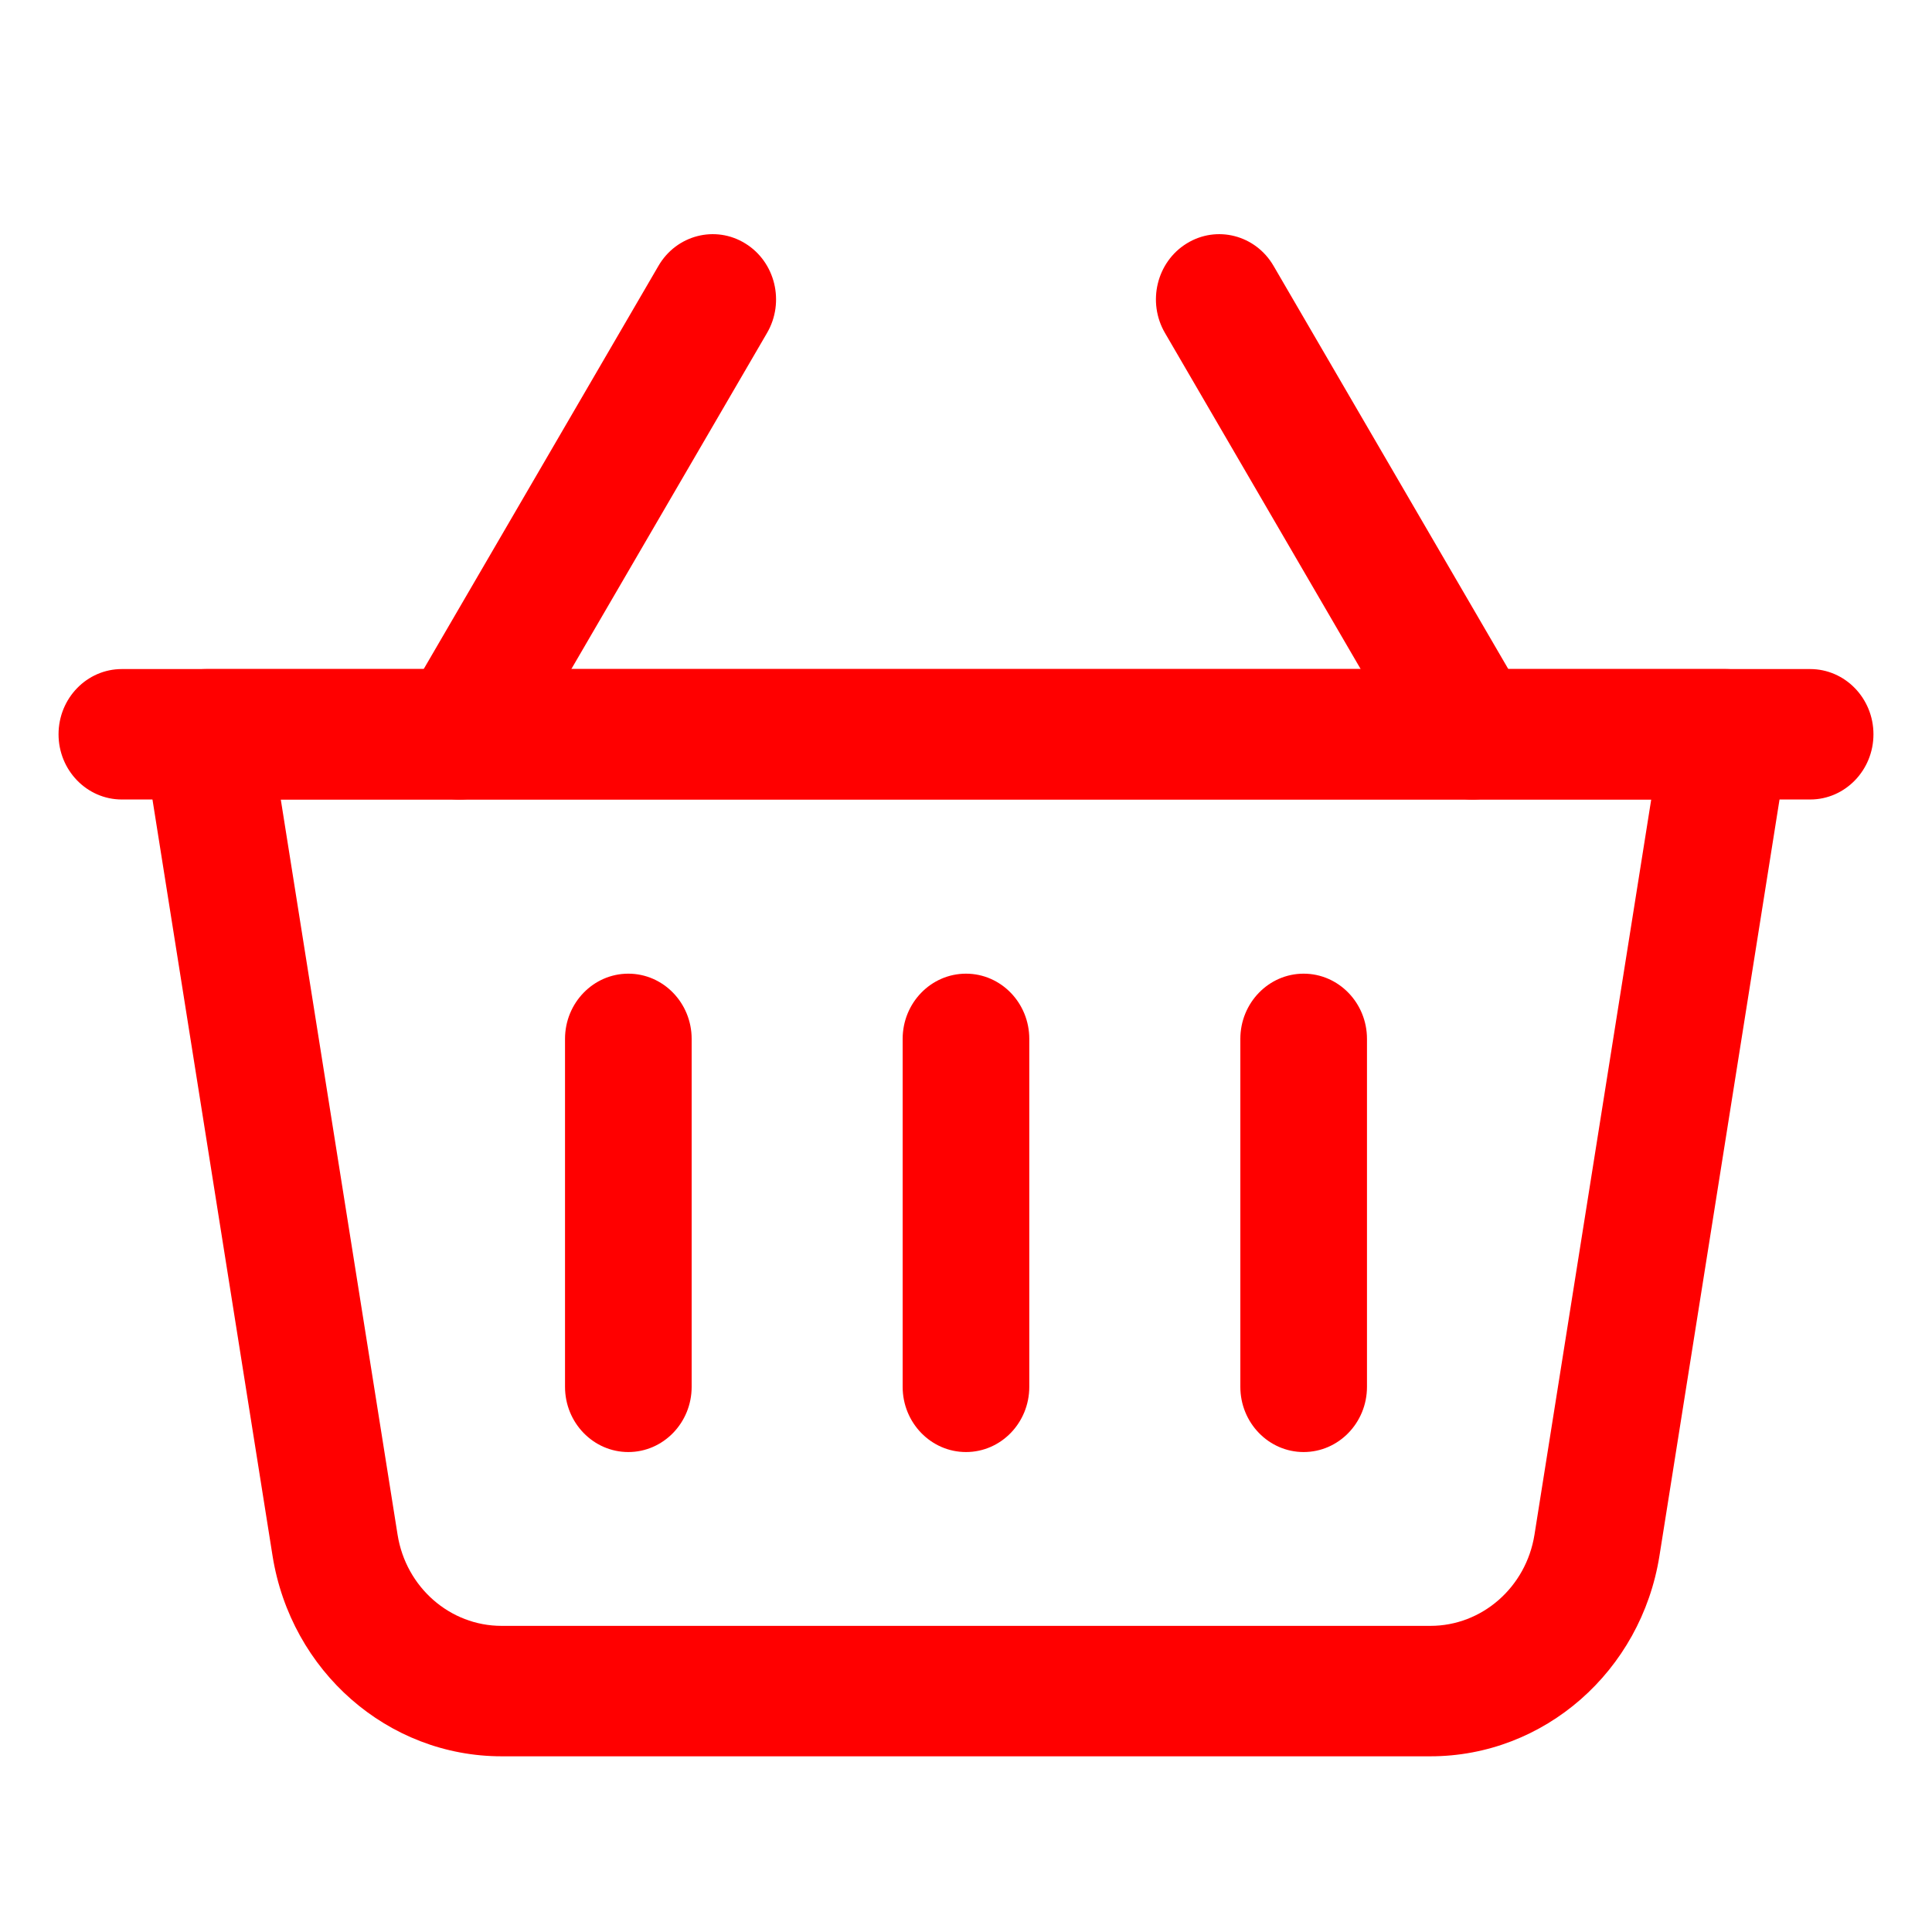<svg width="33" height="33" viewBox="0 0 33 33" fill="none" xmlns="http://www.w3.org/2000/svg">
<path fill-rule="evenodd" clip-rule="evenodd" d="M30.544 12.722C30.596 12.399 30.506 12.07 30.302 11.82C30.095 11.572 29.794 11.428 29.477 11.428H3.523C3.206 11.428 2.905 11.572 2.699 11.82C2.494 12.07 2.404 12.399 2.456 12.722C2.456 12.722 3.93 21.999 4.655 26.573C4.97 28.549 6.626 29.999 8.568 29.999H24.432C26.374 29.999 28.031 28.549 28.345 26.573L30.544 12.722ZM28.204 13.656L26.21 26.214C26.067 27.111 25.314 27.771 24.432 27.771C20.436 27.771 12.564 27.771 8.568 27.771C7.686 27.771 6.933 27.111 6.791 26.214L4.796 13.656H28.204Z" fill="#FF0000"/>
<path fill-rule="evenodd" clip-rule="evenodd" d="M26.078 11.969L21.753 4.541C21.446 4.013 20.781 3.842 20.269 4.159C19.757 4.475 19.591 5.16 19.899 5.688L24.224 13.116C24.531 13.644 25.196 13.815 25.708 13.498C26.22 13.182 26.386 12.497 26.078 11.969Z" fill="#FF0000"/>
<path fill-rule="evenodd" clip-rule="evenodd" d="M8.776 13.116L13.101 5.688C13.409 5.16 13.243 4.475 12.731 4.159C12.219 3.842 11.554 4.013 11.247 4.541L6.922 11.969C6.614 12.497 6.78 13.182 7.292 13.498C7.804 13.815 8.469 13.644 8.776 13.116Z" fill="#FF0000"/>
<path fill-rule="evenodd" clip-rule="evenodd" d="M15.418 17.745V23.688C15.418 24.303 15.903 24.802 16.5 24.802C17.097 24.802 17.581 24.303 17.581 23.688V17.745C17.581 17.13 17.097 16.631 16.5 16.631C15.903 16.631 15.418 17.13 15.418 17.745Z" fill="#FF0000"/>
<path fill-rule="evenodd" clip-rule="evenodd" d="M9.651 17.745V23.688C9.651 24.303 10.136 24.802 10.732 24.802C11.329 24.802 11.814 24.303 11.814 23.688V17.745C11.814 17.13 11.329 16.631 10.732 16.631C10.136 16.631 9.651 17.13 9.651 17.745Z" fill="#FF0000"/>
<path fill-rule="evenodd" clip-rule="evenodd" d="M21.186 17.745V23.688C21.186 24.303 21.671 24.802 22.267 24.802C22.864 24.802 23.349 24.303 23.349 23.688V17.745C23.349 17.13 22.864 16.631 22.267 16.631C21.671 16.631 21.186 17.13 21.186 17.745Z" fill="#FF0000"/>
<path fill-rule="evenodd" clip-rule="evenodd" d="M30.919 11.428H2.081C1.484 11.428 1 11.927 1 12.542C1 13.157 1.484 13.656 2.081 13.656H30.919C31.515 13.656 32 13.157 32 12.542C32 11.927 31.515 11.428 30.919 11.428Z" fill="#FF0000"/>
</svg>
